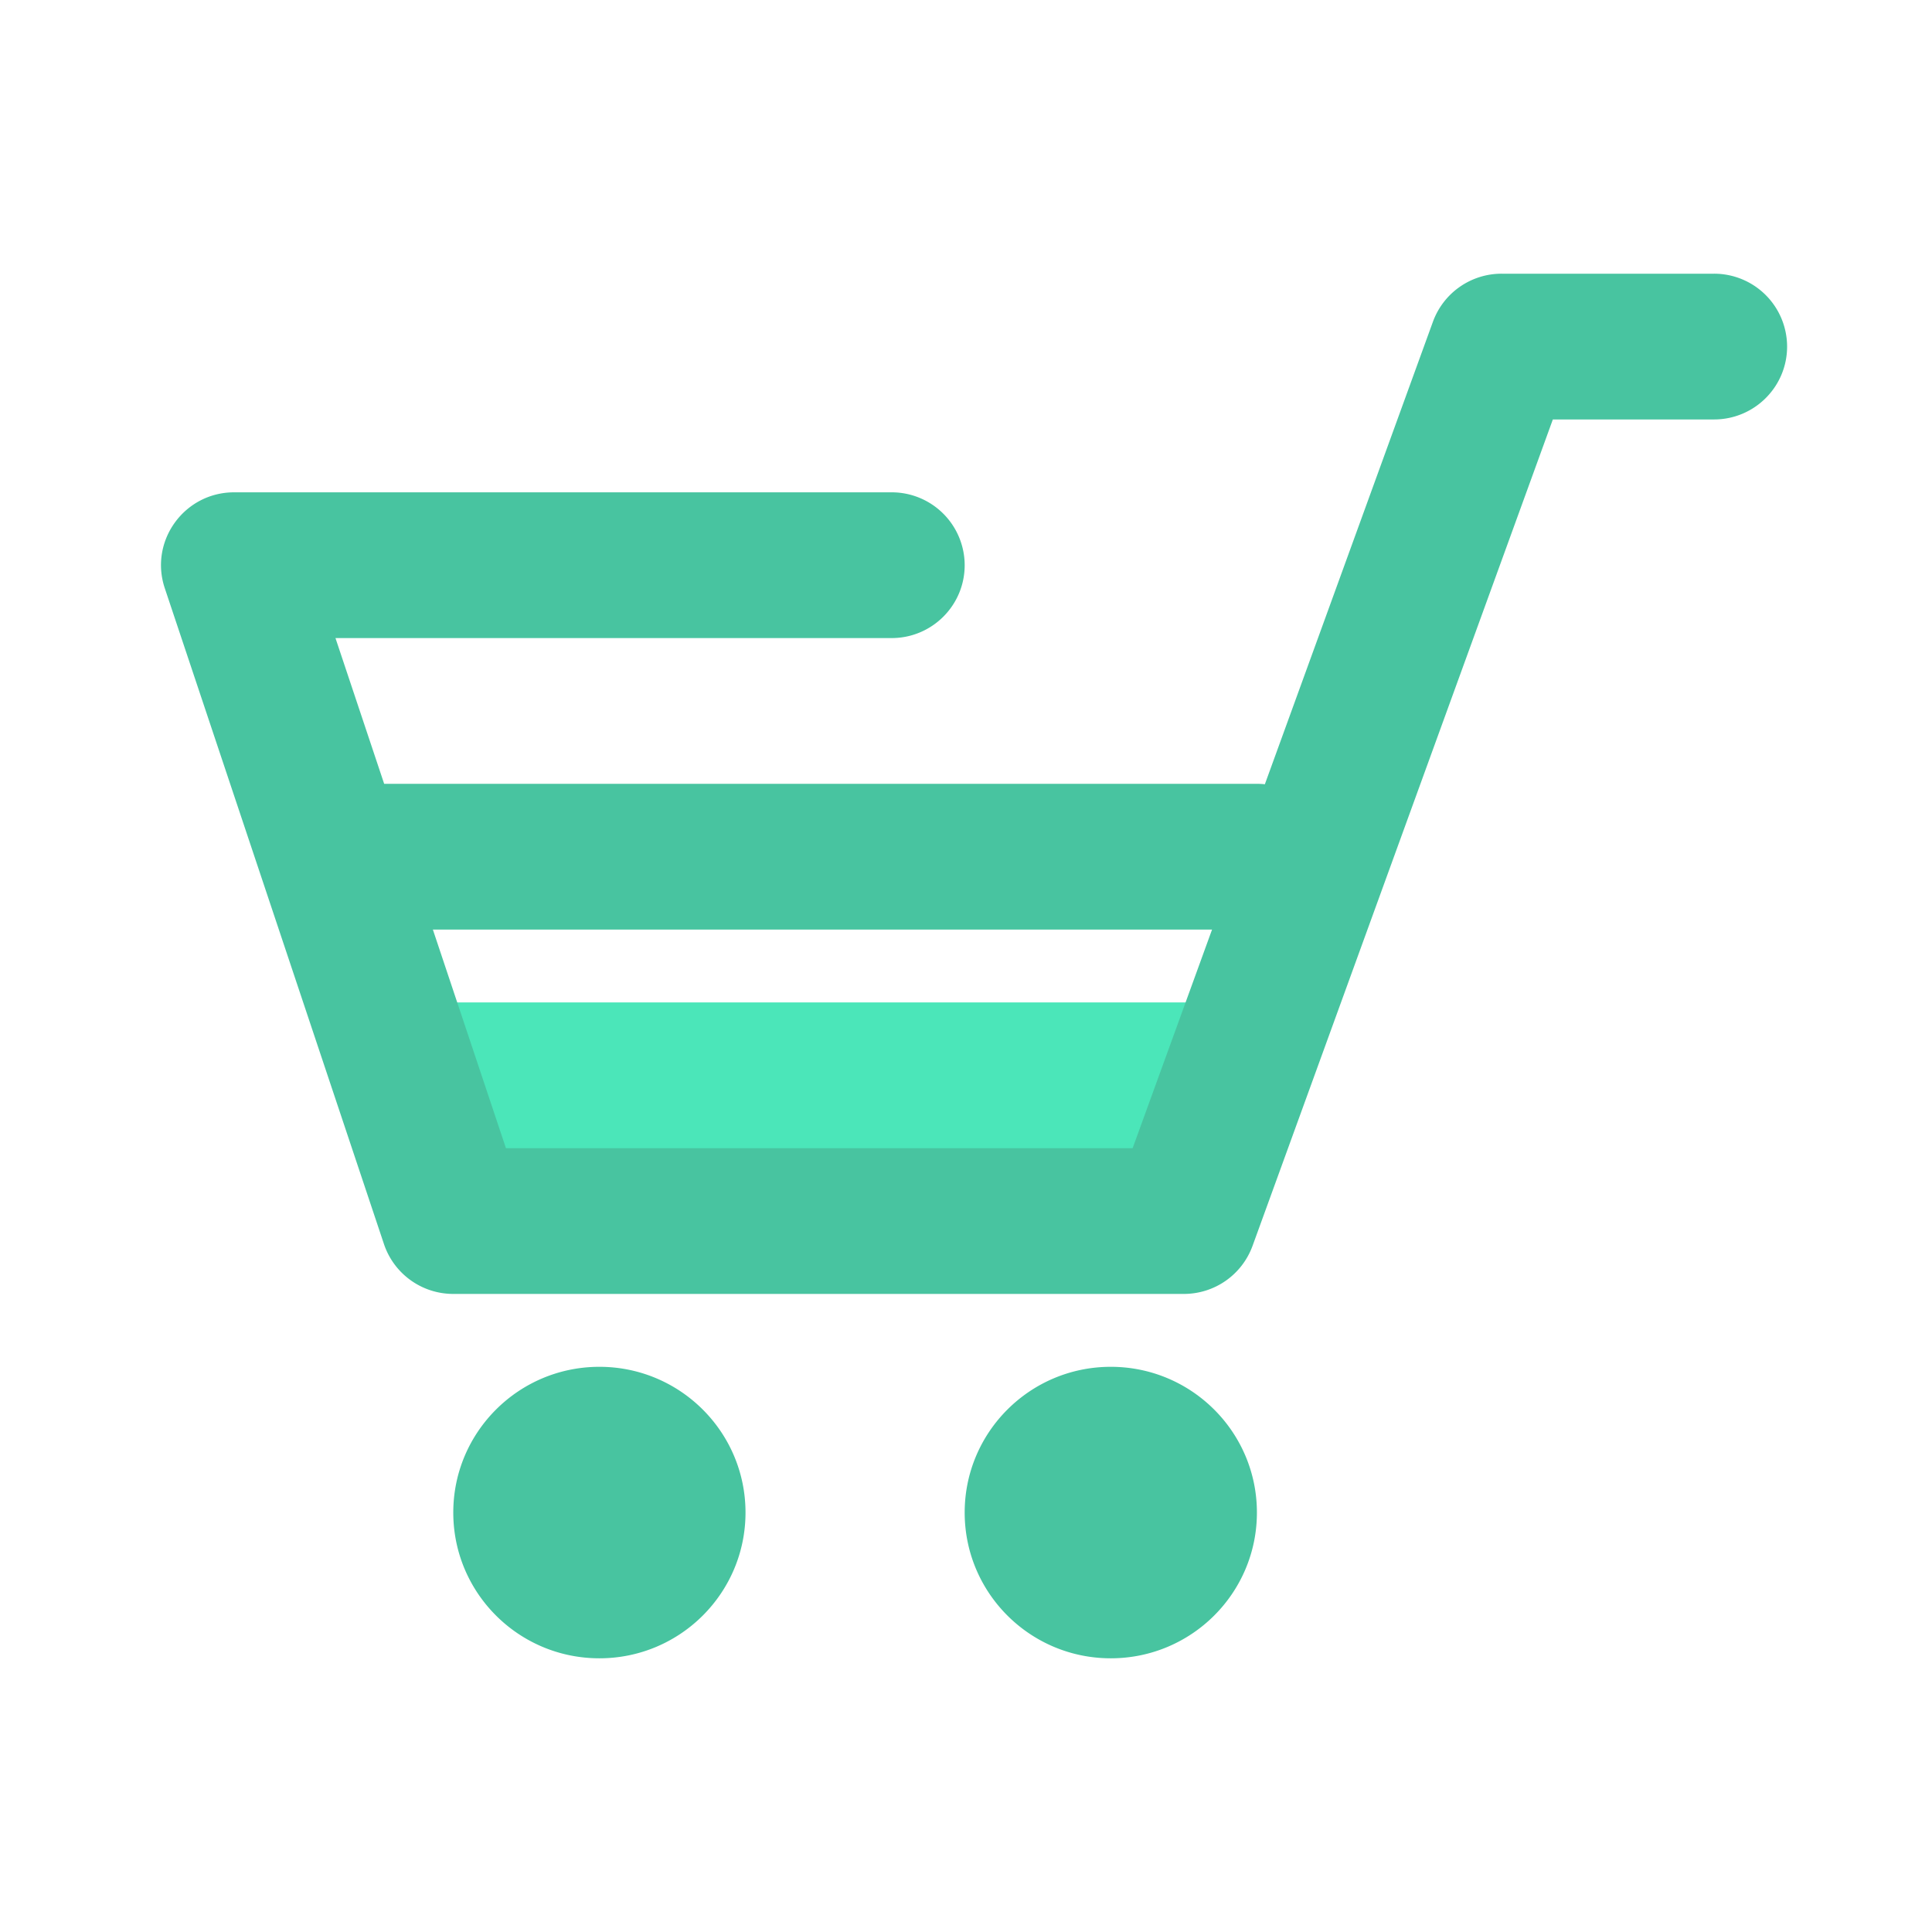 <?xml version="1.0" encoding="iso-8859-1"?><svg viewBox="0 0 120 120" xmlns="http://www.w3.org/2000/svg"><g fill="none" fill-rule="evenodd" transform="translate(10 17)"><path d="m13.776 45.263 4.591 13.579h45.909l4.591-13.579z" fill="#4be6b9"/><path d="m27.23 67.895c5.012 0 9.075 4.053 9.075 9.052 0 5-4.063 9.053-9.075 9.053-5.013 0-9.076-4.053-9.076-9.053s4.063-9.052 9.076-9.052zm31.763 0c5.012 0 9.076 4.053 9.076 9.052 0 5-4.064 9.053-9.076 9.053s-9.075-4.053-9.075-9.053 4.063-9.052 9.075-9.052zm37.47-67.895a4.532 4.532 0 0 1 4.537 4.526c0 2.5-2.032 4.527-4.538 4.527h-10.012l-18.653 51.332a4.537 4.537 0 0 1 -4.266 2.983h-45.377a4.537 4.537 0 0 1 -4.305-3.095l-13.613-40.736c-.98-2.931 1.208-5.958 4.305-5.958h40.84a4.532 4.532 0 0 1 4.537 4.526c0 2.5-2.032 4.527-4.538 4.527h-34.543l3.024 9.052h54.208a4.6 4.6 0 0 1 .494.027l10.439-28.727a4.537 4.537 0 0 1 4.266-2.984h13.194zm-31.18 40.736h-48.397l4.539 13.58h38.924z" fill="#48c4a0" fill-rule="nonzero"/></g></svg>